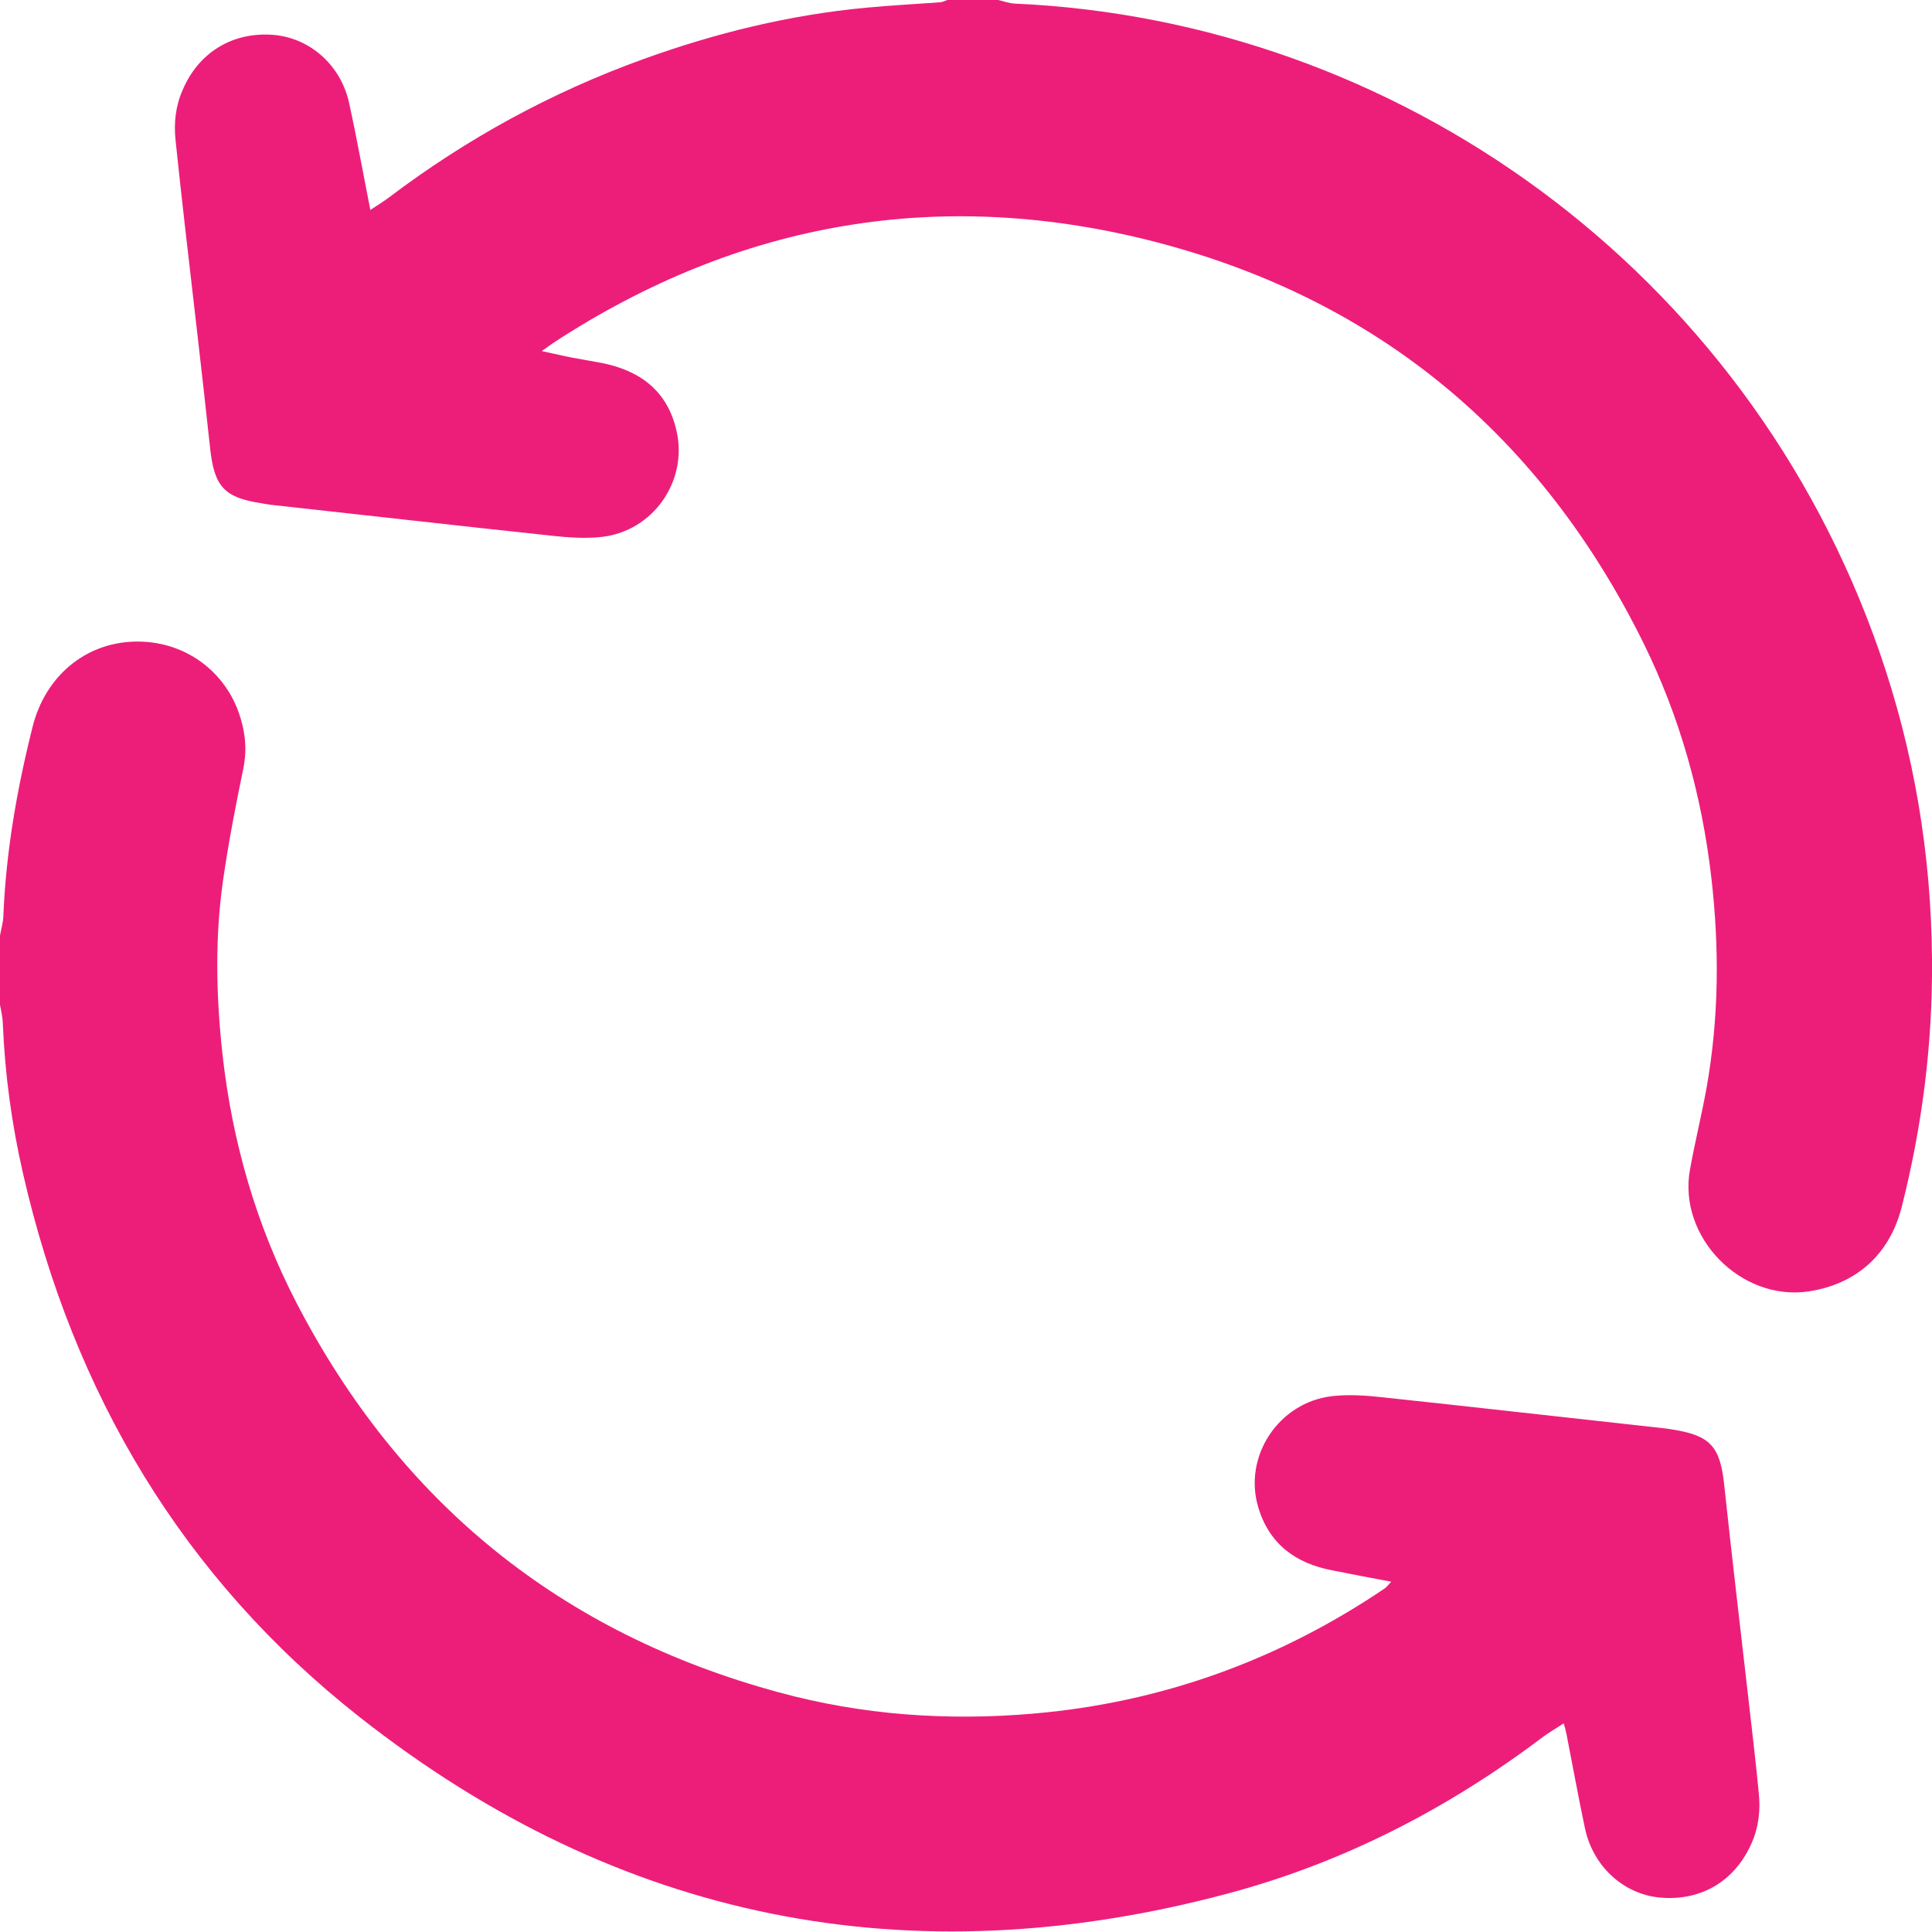 <?xml version="1.0" encoding="UTF-8"?>
<svg xmlns="http://www.w3.org/2000/svg" id="b" data-name="Layer 2" width="720" height="720" viewBox="0 0 75.28 75.28">
  <defs>
    <style>
      .e {
        fill: #ed1e79;
        stroke-width: 0px;
      }
    </style>
  </defs>
  <g id="c" data-name="Layer 1">
    <g id="d" data-name="4kqhEo.tif">
      <g>
        <path class="e" d="M0,36.46c.04-.25.12-.5.13-.75.1-2.51.53-4.96,1.14-7.39.49-1.96,2.04-3.27,3.97-3.32,1.9-.05,3.46,1.1,4.05,2.73.26.72.35,1.45.19,2.22-.3,1.45-.58,2.9-.79,4.36-.32,2.25-.27,4.51-.02,6.78.38,3.41,1.32,6.66,2.89,9.69,4.04,7.78,10.3,12.86,18.78,15.16,3.26.89,6.58,1.12,9.93.83,4.98-.43,9.55-2.08,13.69-4.88.07-.05.12-.12.25-.26-.81-.15-1.55-.29-2.29-.44-1.43-.27-2.46-1.02-2.89-2.45-.6-1.99.79-4.1,2.88-4.34.63-.07,1.28-.03,1.91.04,3.67.39,7.33.81,10.99,1.21.12.01.23.03.35.05,1.48.23,1.86.66,2.02,2.13.31,2.89.65,5.77.98,8.65.13,1.13.26,2.25.37,3.38.07.67,0,1.33-.28,1.96-.64,1.46-1.95,2.26-3.55,2.12-1.42-.12-2.62-1.2-2.94-2.69-.26-1.22-.48-2.45-.72-3.67-.02-.11-.05-.22-.11-.43-.3.2-.57.35-.81.53-3.72,2.81-7.8,4.91-12.31,6.11-12.39,3.3-23.71,1.05-33.78-6.87-6.91-5.43-11.17-12.62-13.13-21.18-.44-1.92-.71-3.88-.79-5.86-.01-.28-.08-.56-.13-.83,0-.87,0-1.74,0-2.62Z"/>
        <path class="e" d="M38.9,0c.21.05.42.13.64.14,14.86.66,28.51,10.32,33.7,25.28,1.34,3.87,2.01,7.86,2.04,11.96.03,3.27-.38,6.49-1.18,9.65-.47,1.85-1.77,3.01-3.63,3.29-2.64.39-5.1-2.12-4.62-4.75.19-1.06.45-2.1.64-3.15.49-2.74.51-5.48.19-8.24-.37-3.2-1.23-6.26-2.65-9.14-3.97-8.02-10.26-13.32-18.92-15.59-8.38-2.19-16.27-.85-23.55,3.91-.12.08-.23.17-.45.32.47.1.84.19,1.21.26.37.07.74.13,1.11.2,1.53.3,2.6,1.11,2.94,2.69.42,1.94-.93,3.86-2.91,4.09-.63.07-1.28.03-1.91-.04-3.67-.39-7.33-.81-10.99-1.21-.14-.02-.29-.04-.43-.07-1.4-.22-1.78-.66-1.94-2.11-.31-2.89-.65-5.77-.98-8.65-.13-1.12-.25-2.25-.37-3.38-.07-.67,0-1.33.28-1.96.62-1.46,1.95-2.27,3.54-2.14,1.42.12,2.63,1.18,2.95,2.68.29,1.33.53,2.67.82,4.14.29-.19.52-.33.73-.49,3.03-2.29,6.32-4.09,9.89-5.38,2.82-1.02,5.71-1.73,8.7-2.01.95-.09,1.91-.14,2.87-.21.13-.01.25-.08.38-.12.64,0,1.28,0,1.92,0Z"/>
      </g>
    </g>
  </g>
</svg>
